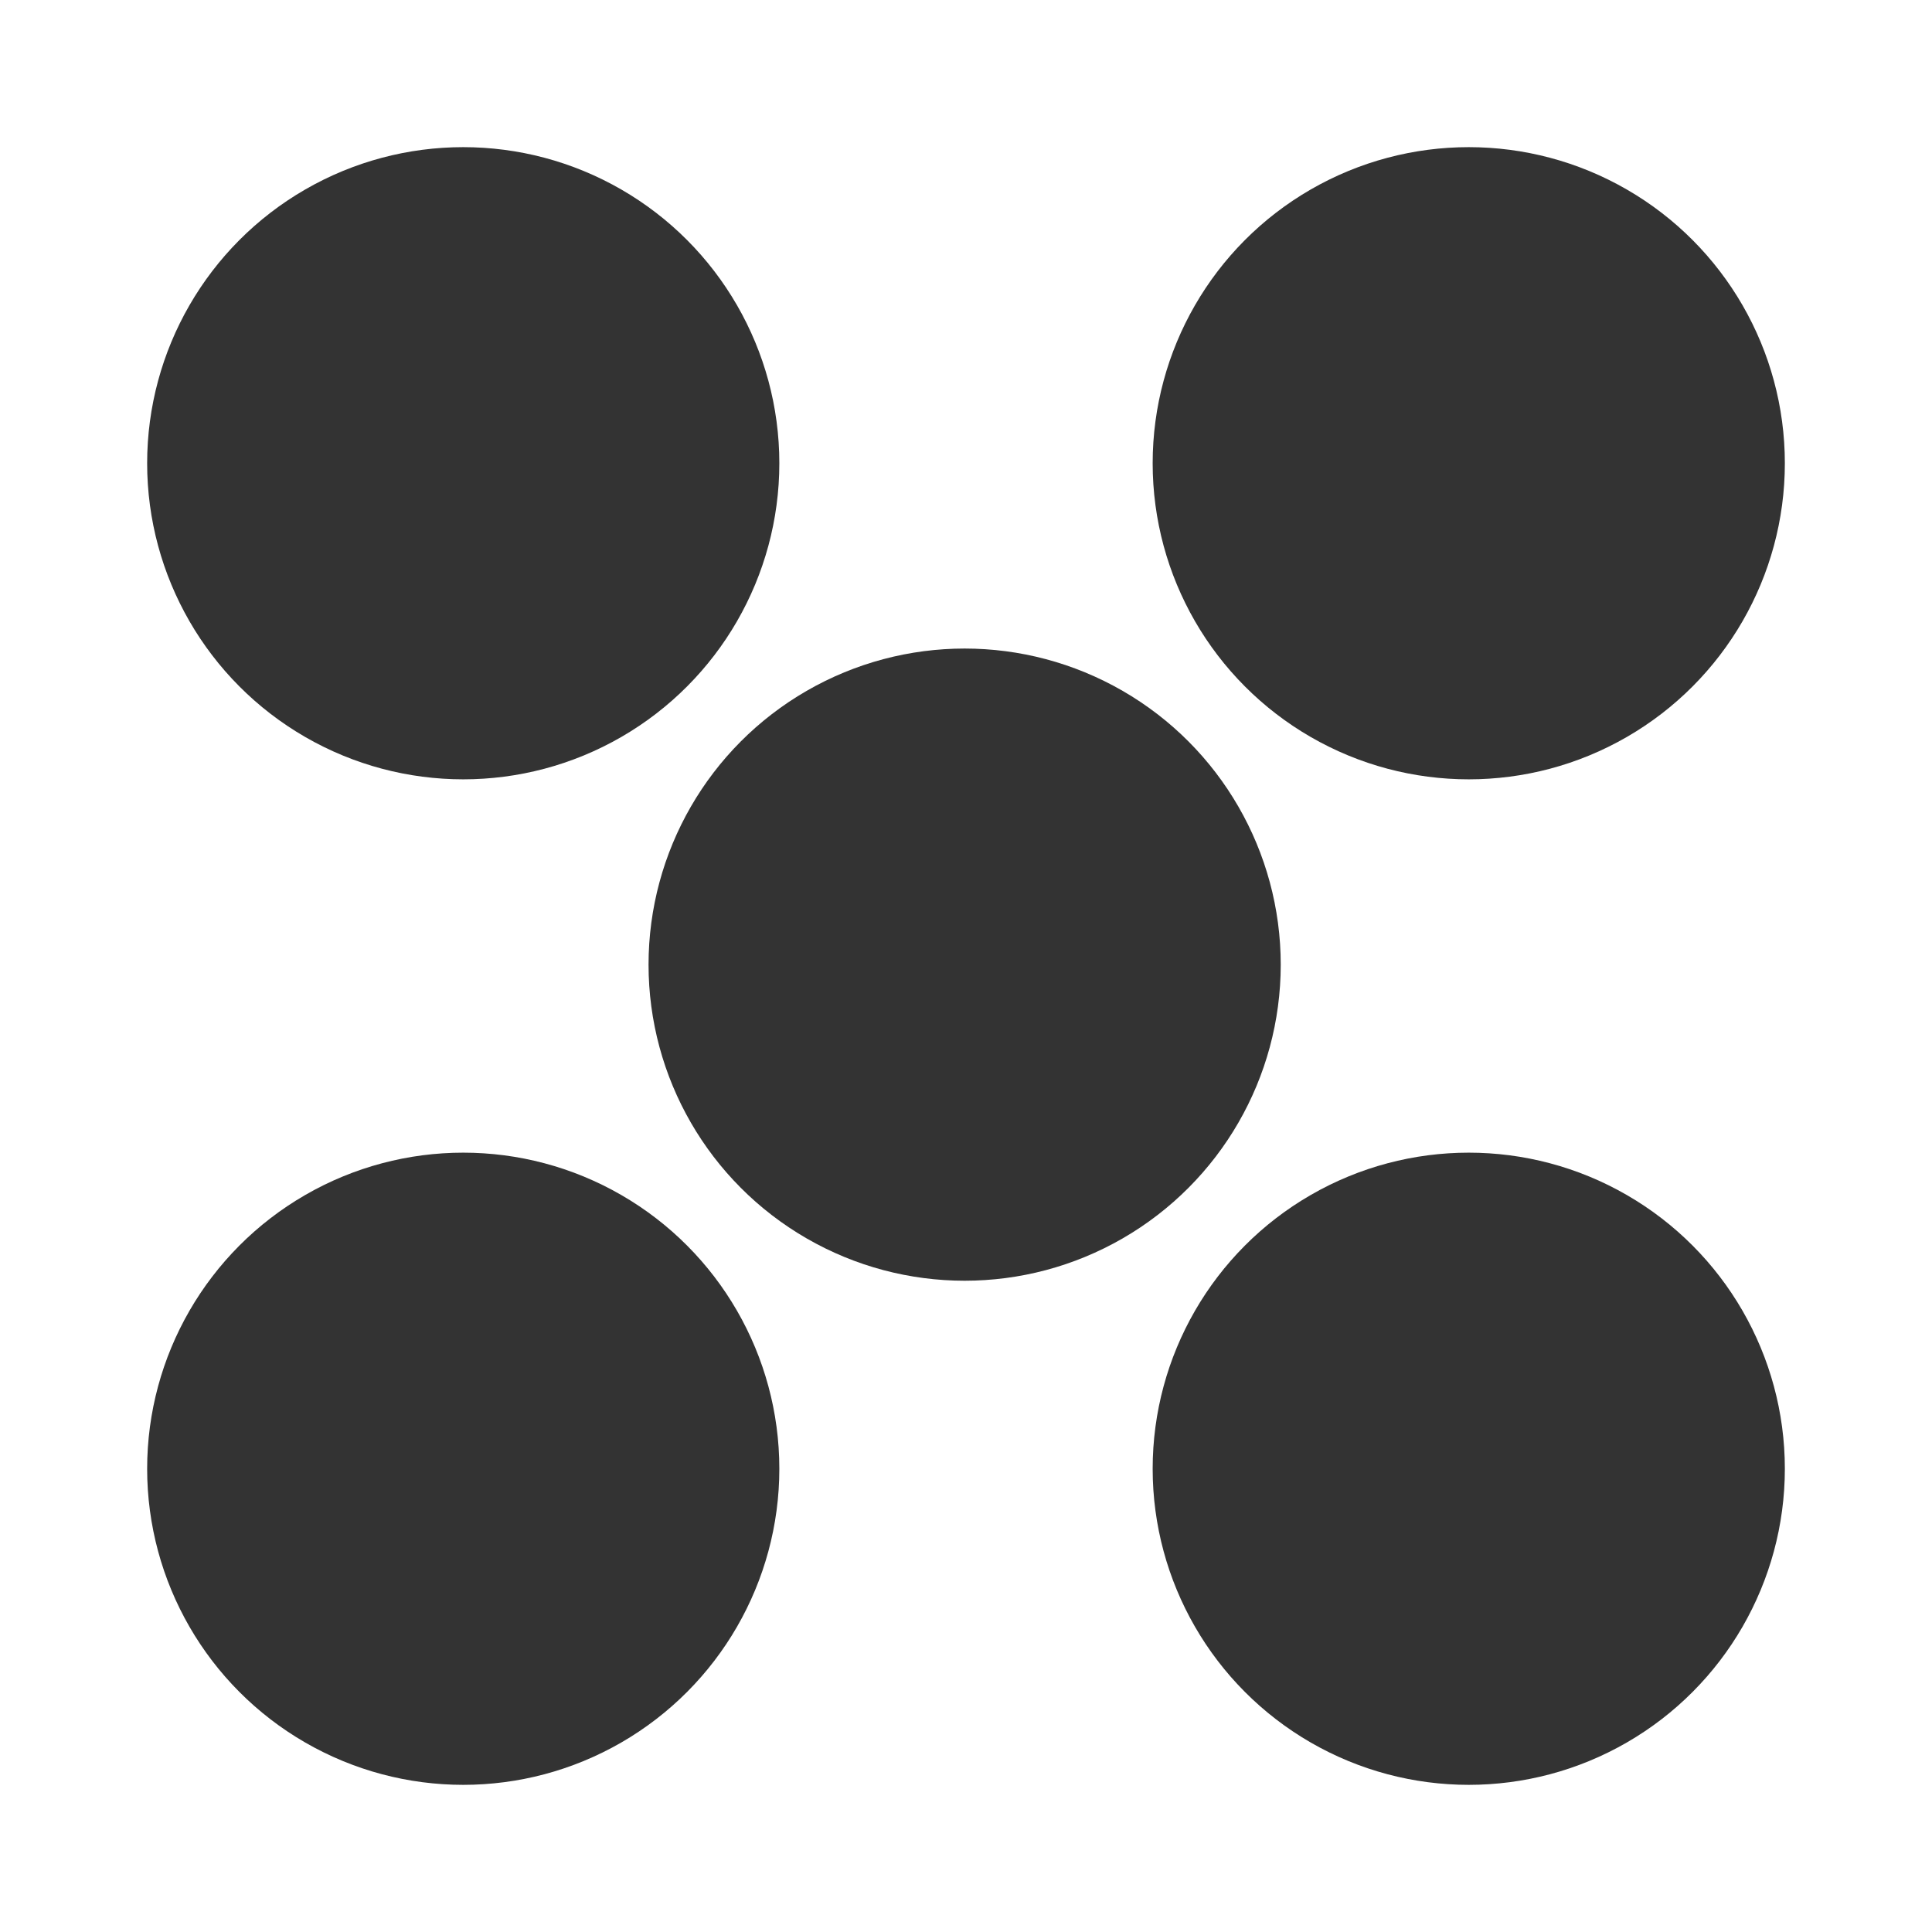 <?xml version="1.0" encoding="utf-8"?>
<!-- Generator: Adobe Illustrator 23.0.0, SVG Export Plug-In . SVG Version: 6.00 Build 0)  -->
<svg version="1.1" id="图层_1" xmlns="http://www.w3.org/2000/svg" xmlns:xlink="http://www.w3.org/1999/xlink" x="0px" y="0px"
	 viewBox="0 0 70.9 70.9" style="enable-background:new 0 0 70.9 70.9;" xml:space="preserve">
<style type="text/css">
	.st0{fill:#333333;}
</style>
<title>画板 27</title>
<g>
	<circle class="st0" cx="53.9" cy="17" r="11.6"/>
	<circle class="st0" cx="17" cy="53.9" r="11.6"/>
	<circle class="st0" cx="35.4" cy="35.4" r="11.6"/>
	<circle class="st0" cx="17" cy="17" r="11.6"/>
	<circle class="st0" cx="53.9" cy="53.9" r="11.6"/>
</g>
</svg>
